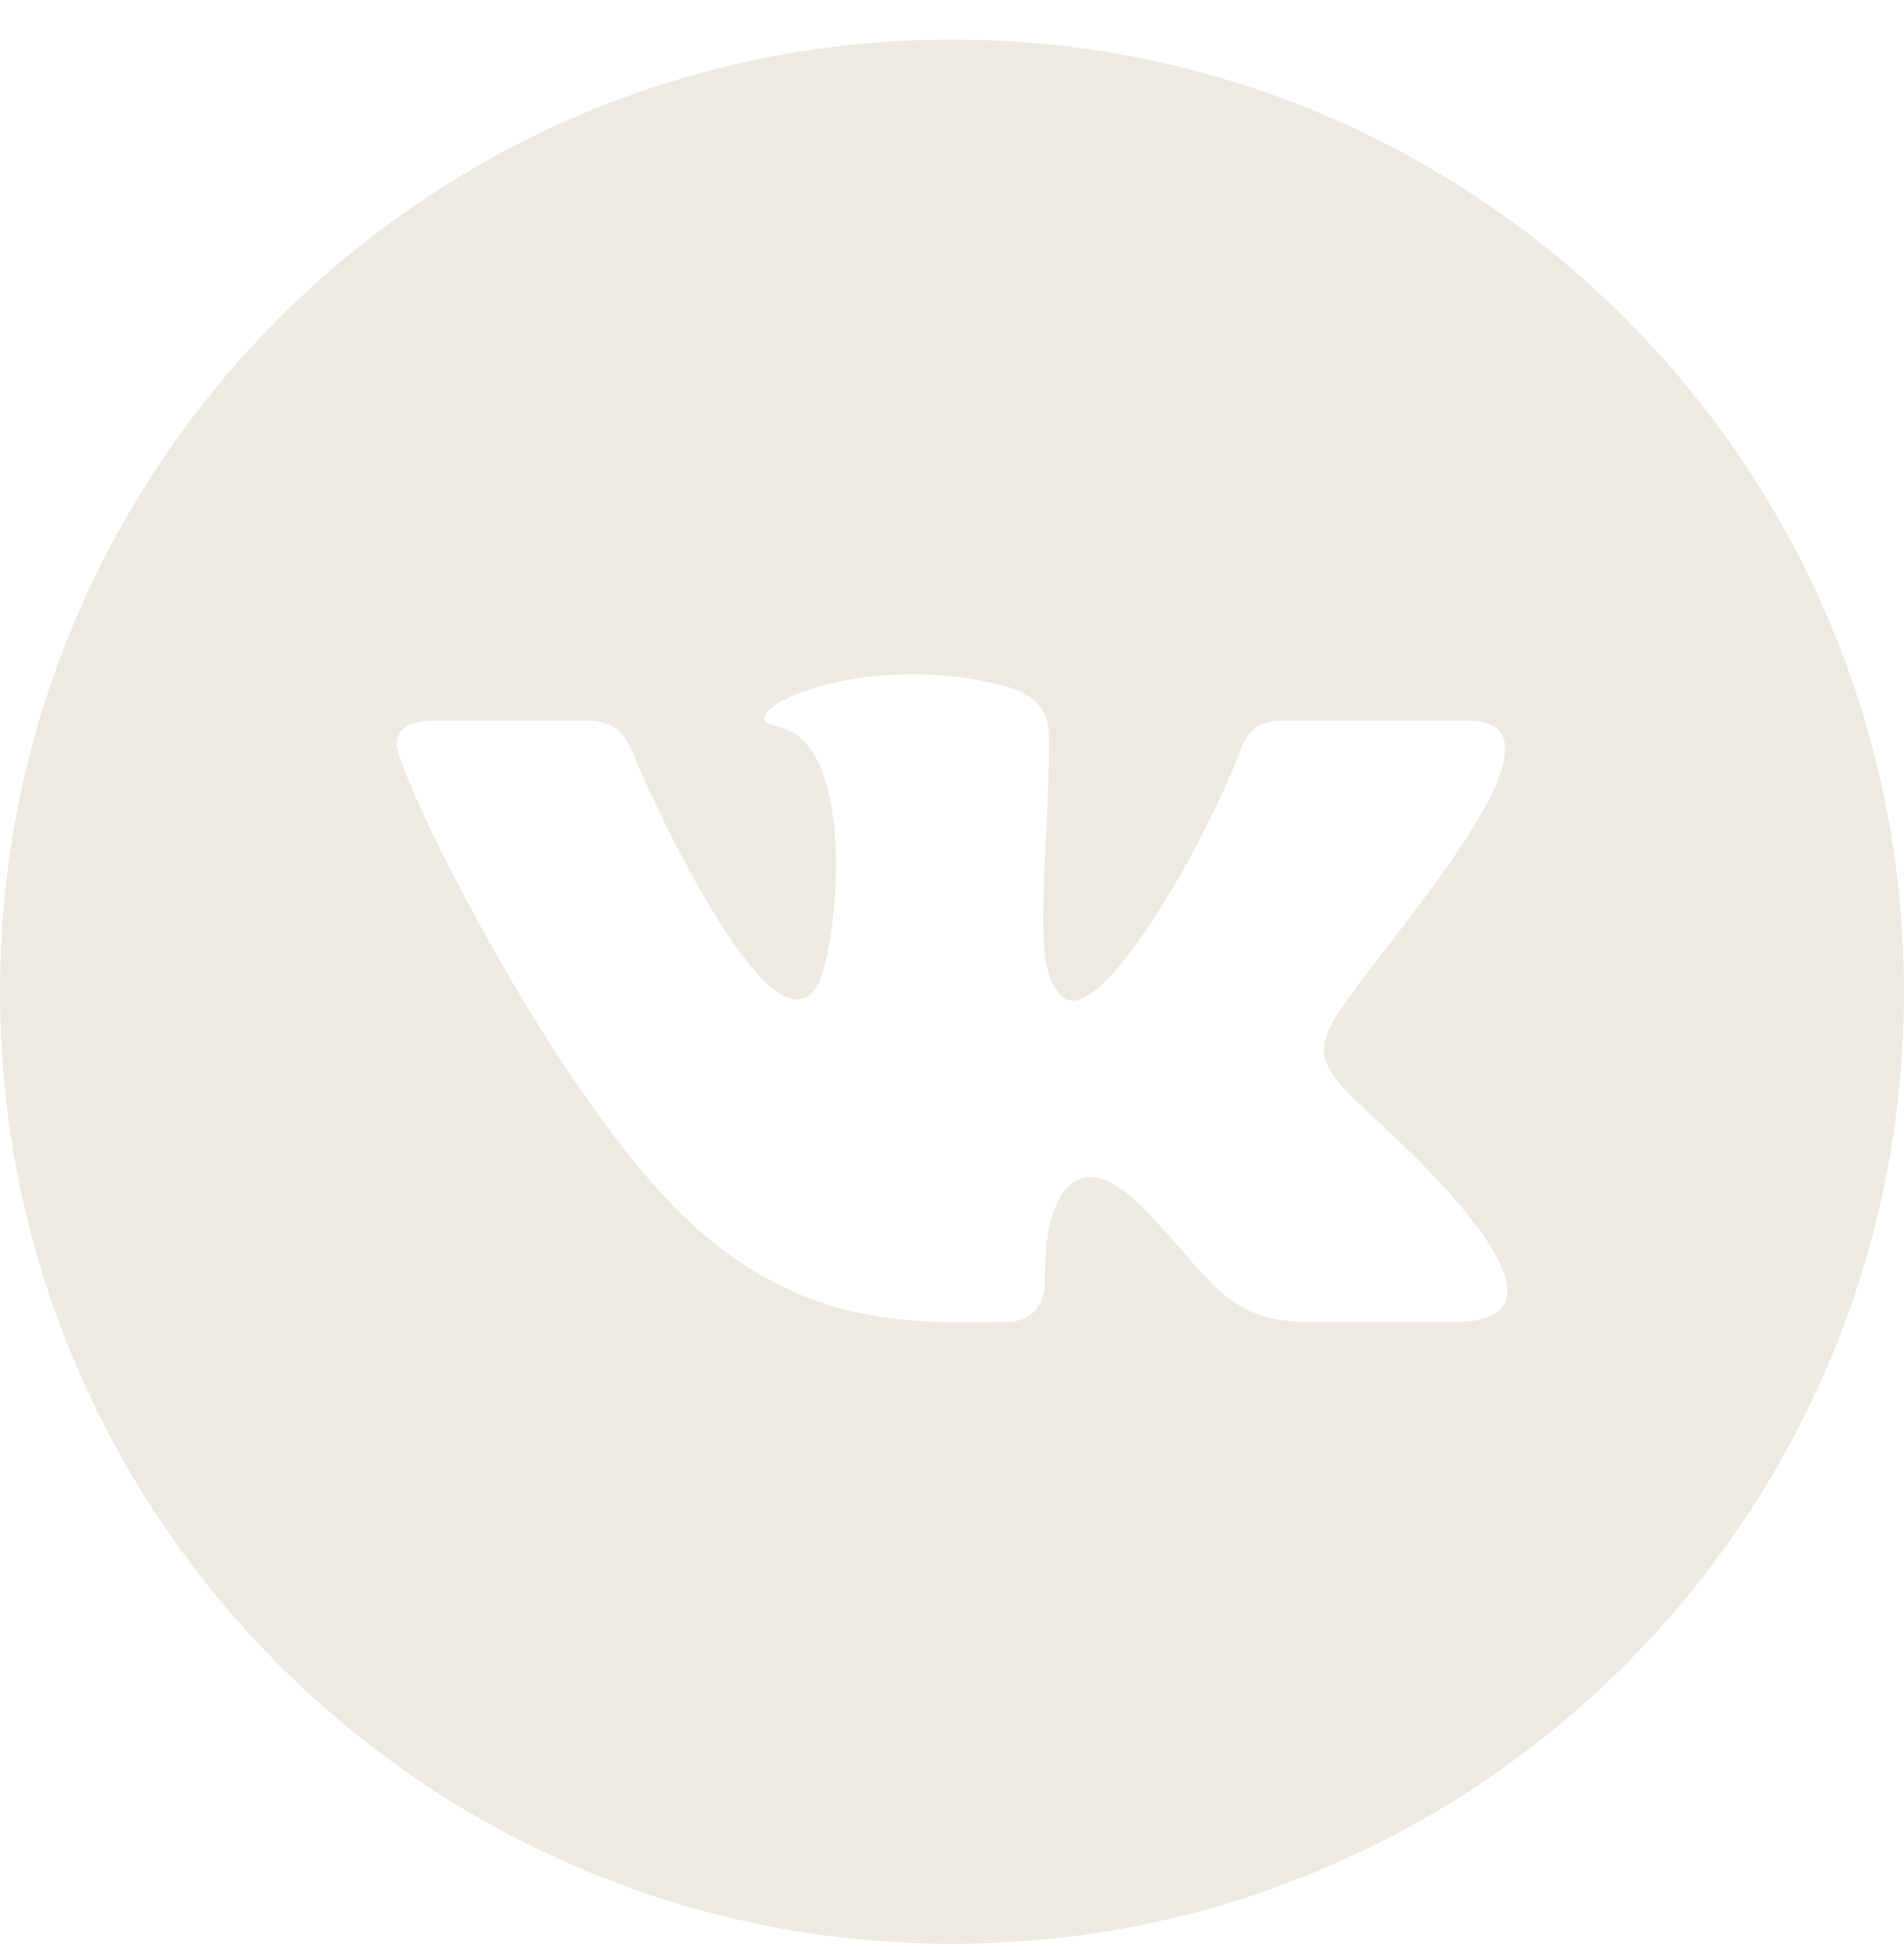 <?xml version="1.0" encoding="UTF-8"?> <svg xmlns="http://www.w3.org/2000/svg" width="42" height="43" viewBox="0 0 42 43" fill="none"> <path d="M21 0.871C9.403 0.871 0 10.274 0 21.871C0 33.468 9.403 42.871 21 42.871C32.597 42.871 42 33.468 42 21.871C42 10.274 32.597 0.871 21 0.871ZM32.102 29.156H28.835C26.988 29.156 26.679 28.105 25.156 26.586C23.782 25.212 23.021 26.265 23.053 28.222C23.063 28.742 22.806 29.156 22.186 29.156C20.253 29.156 17.472 29.429 14.655 26.391C11.772 23.278 8.75 17.032 8.75 16.418C8.75 16.054 9.051 15.891 9.553 15.891H12.875C13.755 15.891 13.829 16.327 14.075 16.885C15.097 19.215 17.542 23.889 18.195 21.28C18.569 19.782 18.721 16.311 17.119 16.012C16.209 15.844 17.811 14.871 20.132 14.871C20.709 14.871 21.336 14.932 21.977 15.081C23.154 15.354 23.16 15.883 23.142 16.653C23.082 19.568 22.731 21.528 23.499 22.023C24.232 22.498 26.161 19.395 27.181 16.999C27.459 16.338 27.515 15.893 28.306 15.893H32.37C34.498 15.893 32.092 18.952 30.252 21.339C28.77 23.262 28.849 23.299 30.573 24.899C31.799 26.038 33.25 27.594 33.25 28.474C33.25 28.89 32.925 29.156 32.102 29.156Z" fill="#EDEAE1"></path> </svg> 